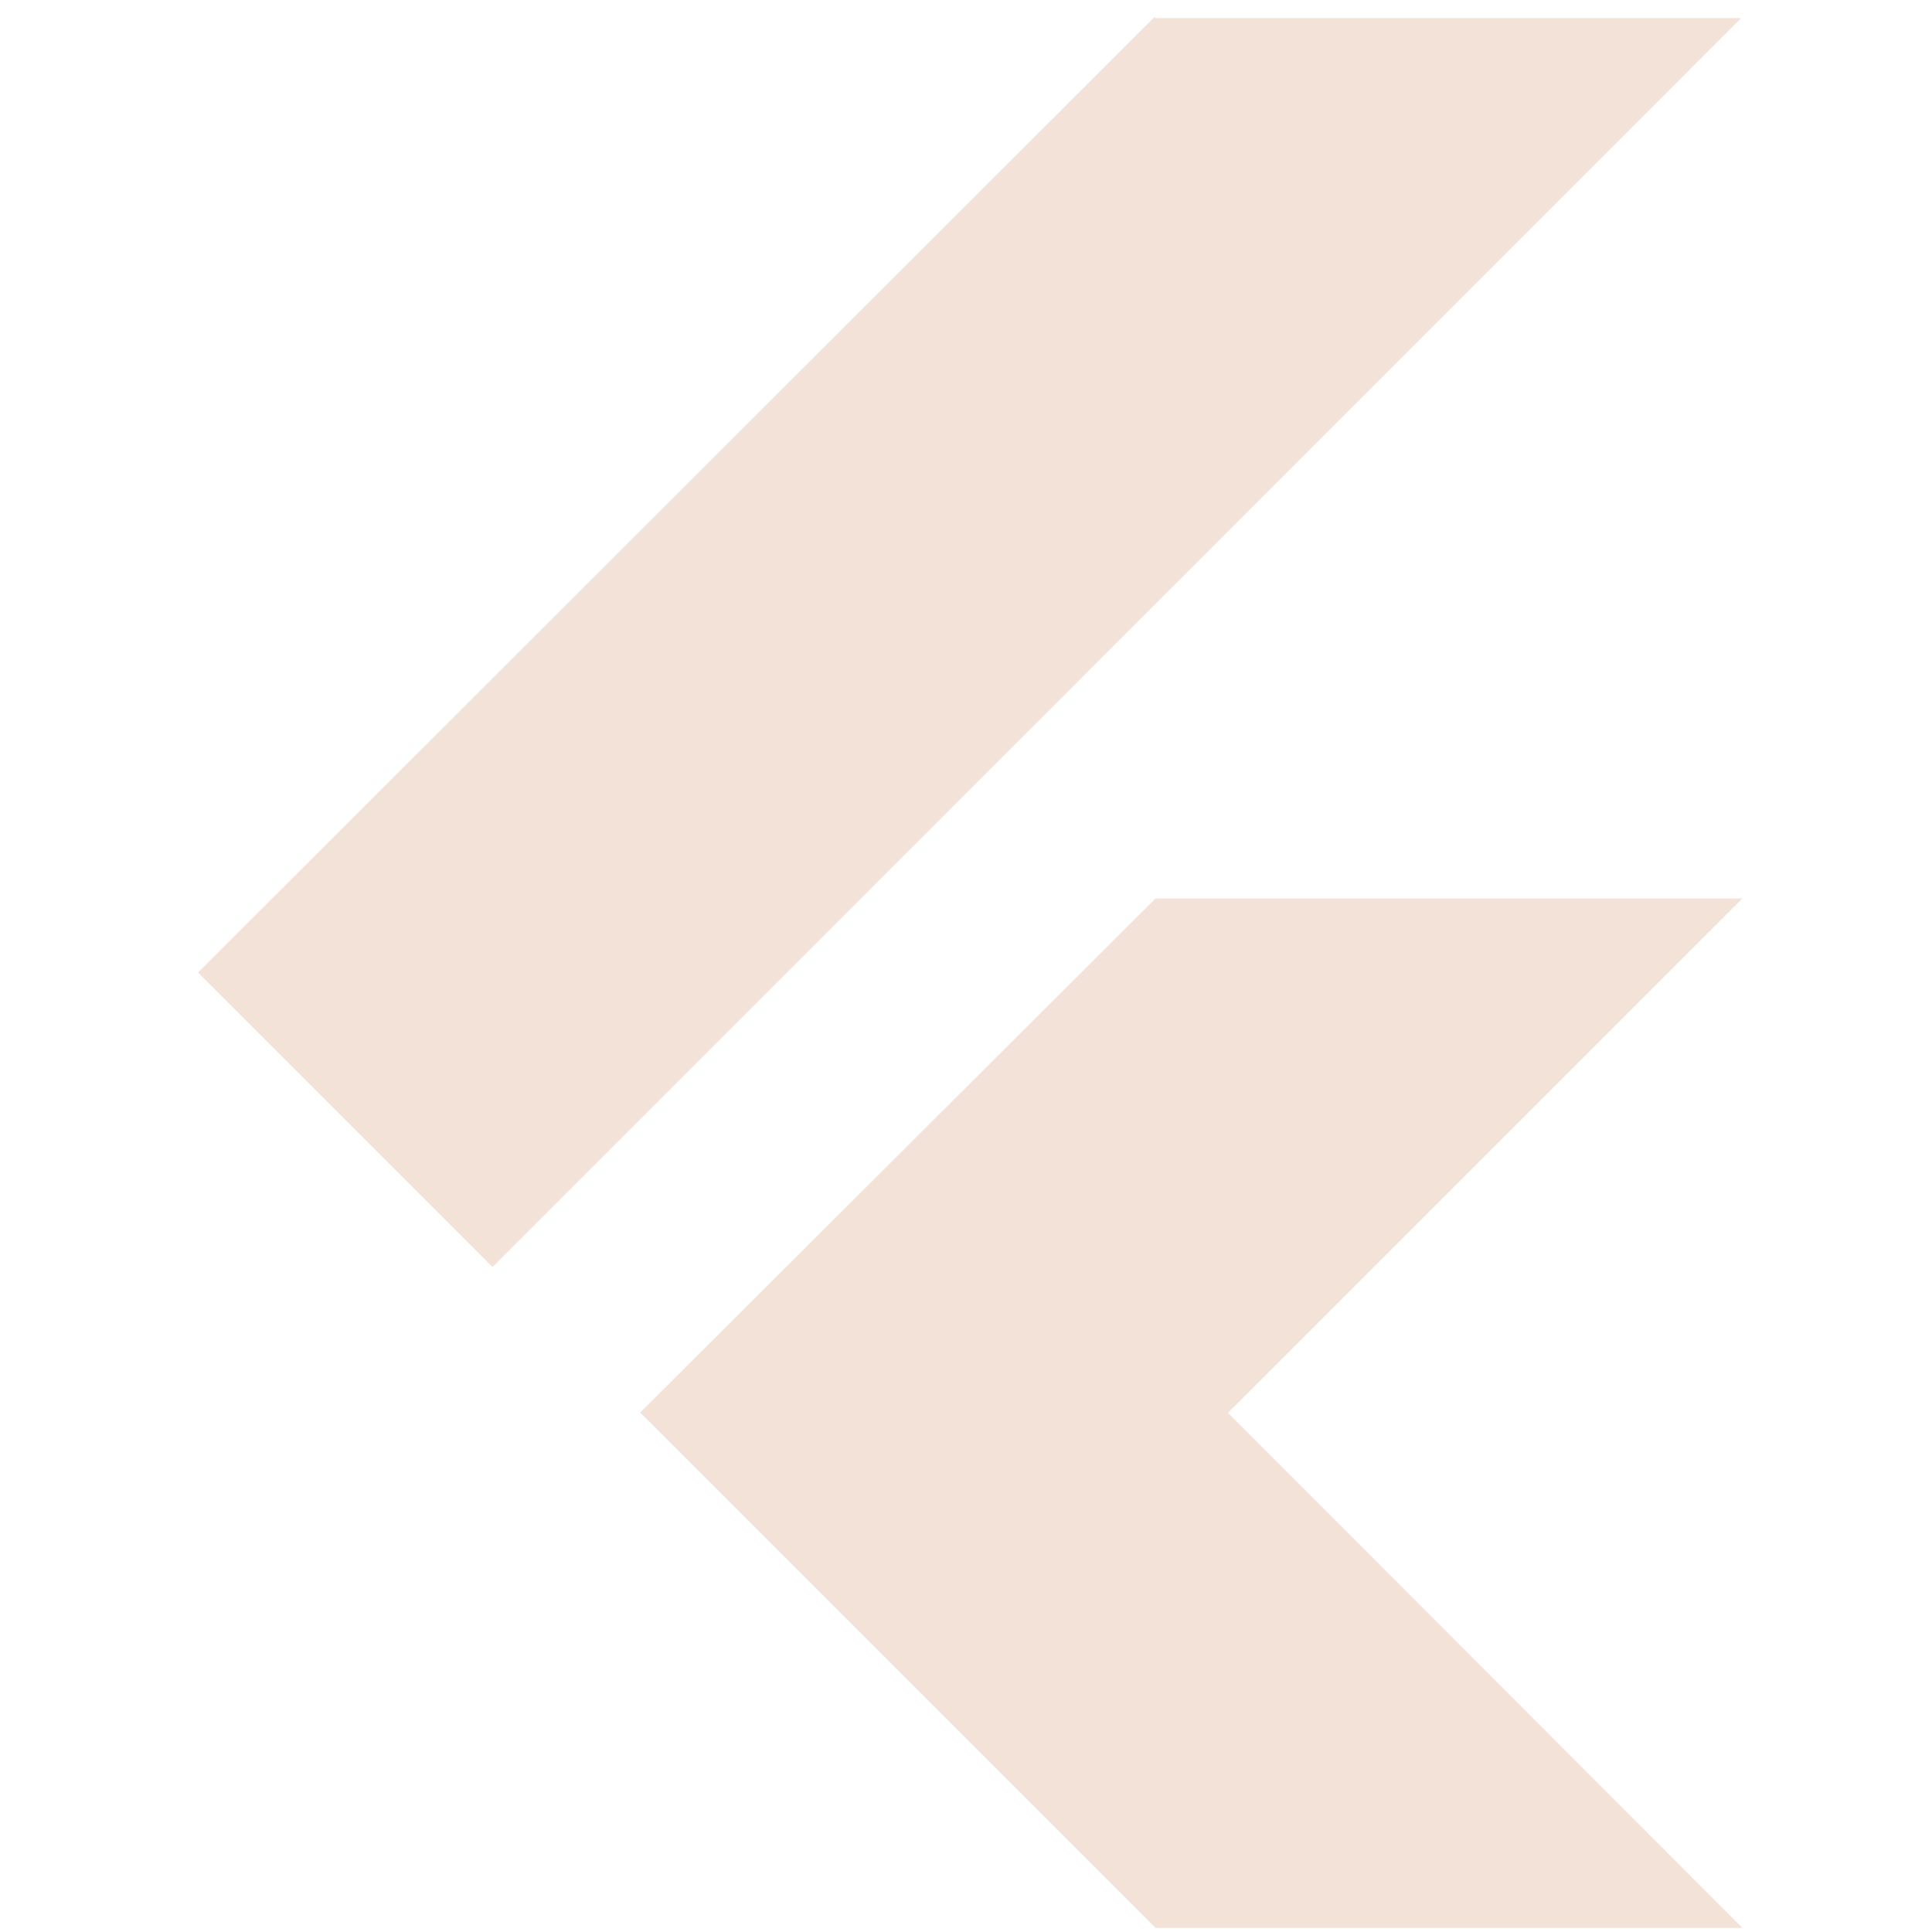 <svg width="101" height="101" viewBox="0 0 101 101" fill="none" xmlns="http://www.w3.org/2000/svg">
<g clip-path="url(#clip0_1133_613)">
<path d="M60.344 0.897L10.354 50.841L25.748 66.236L91.024 0.947H60.409L60.344 0.897ZM60.409 46.97L33.468 73.843L60.409 100.784H91.087L64.195 73.861L91.087 46.97H60.409Z" fill="#EED5C7" fill-opacity="0.68"/>
</g>
<defs>
<clipPath id="clip0_1133_613">
<rect width="99.886" height="99.886" fill="white" transform="translate(0.777 0.897)"/>
</clipPath>
</defs>
</svg>
